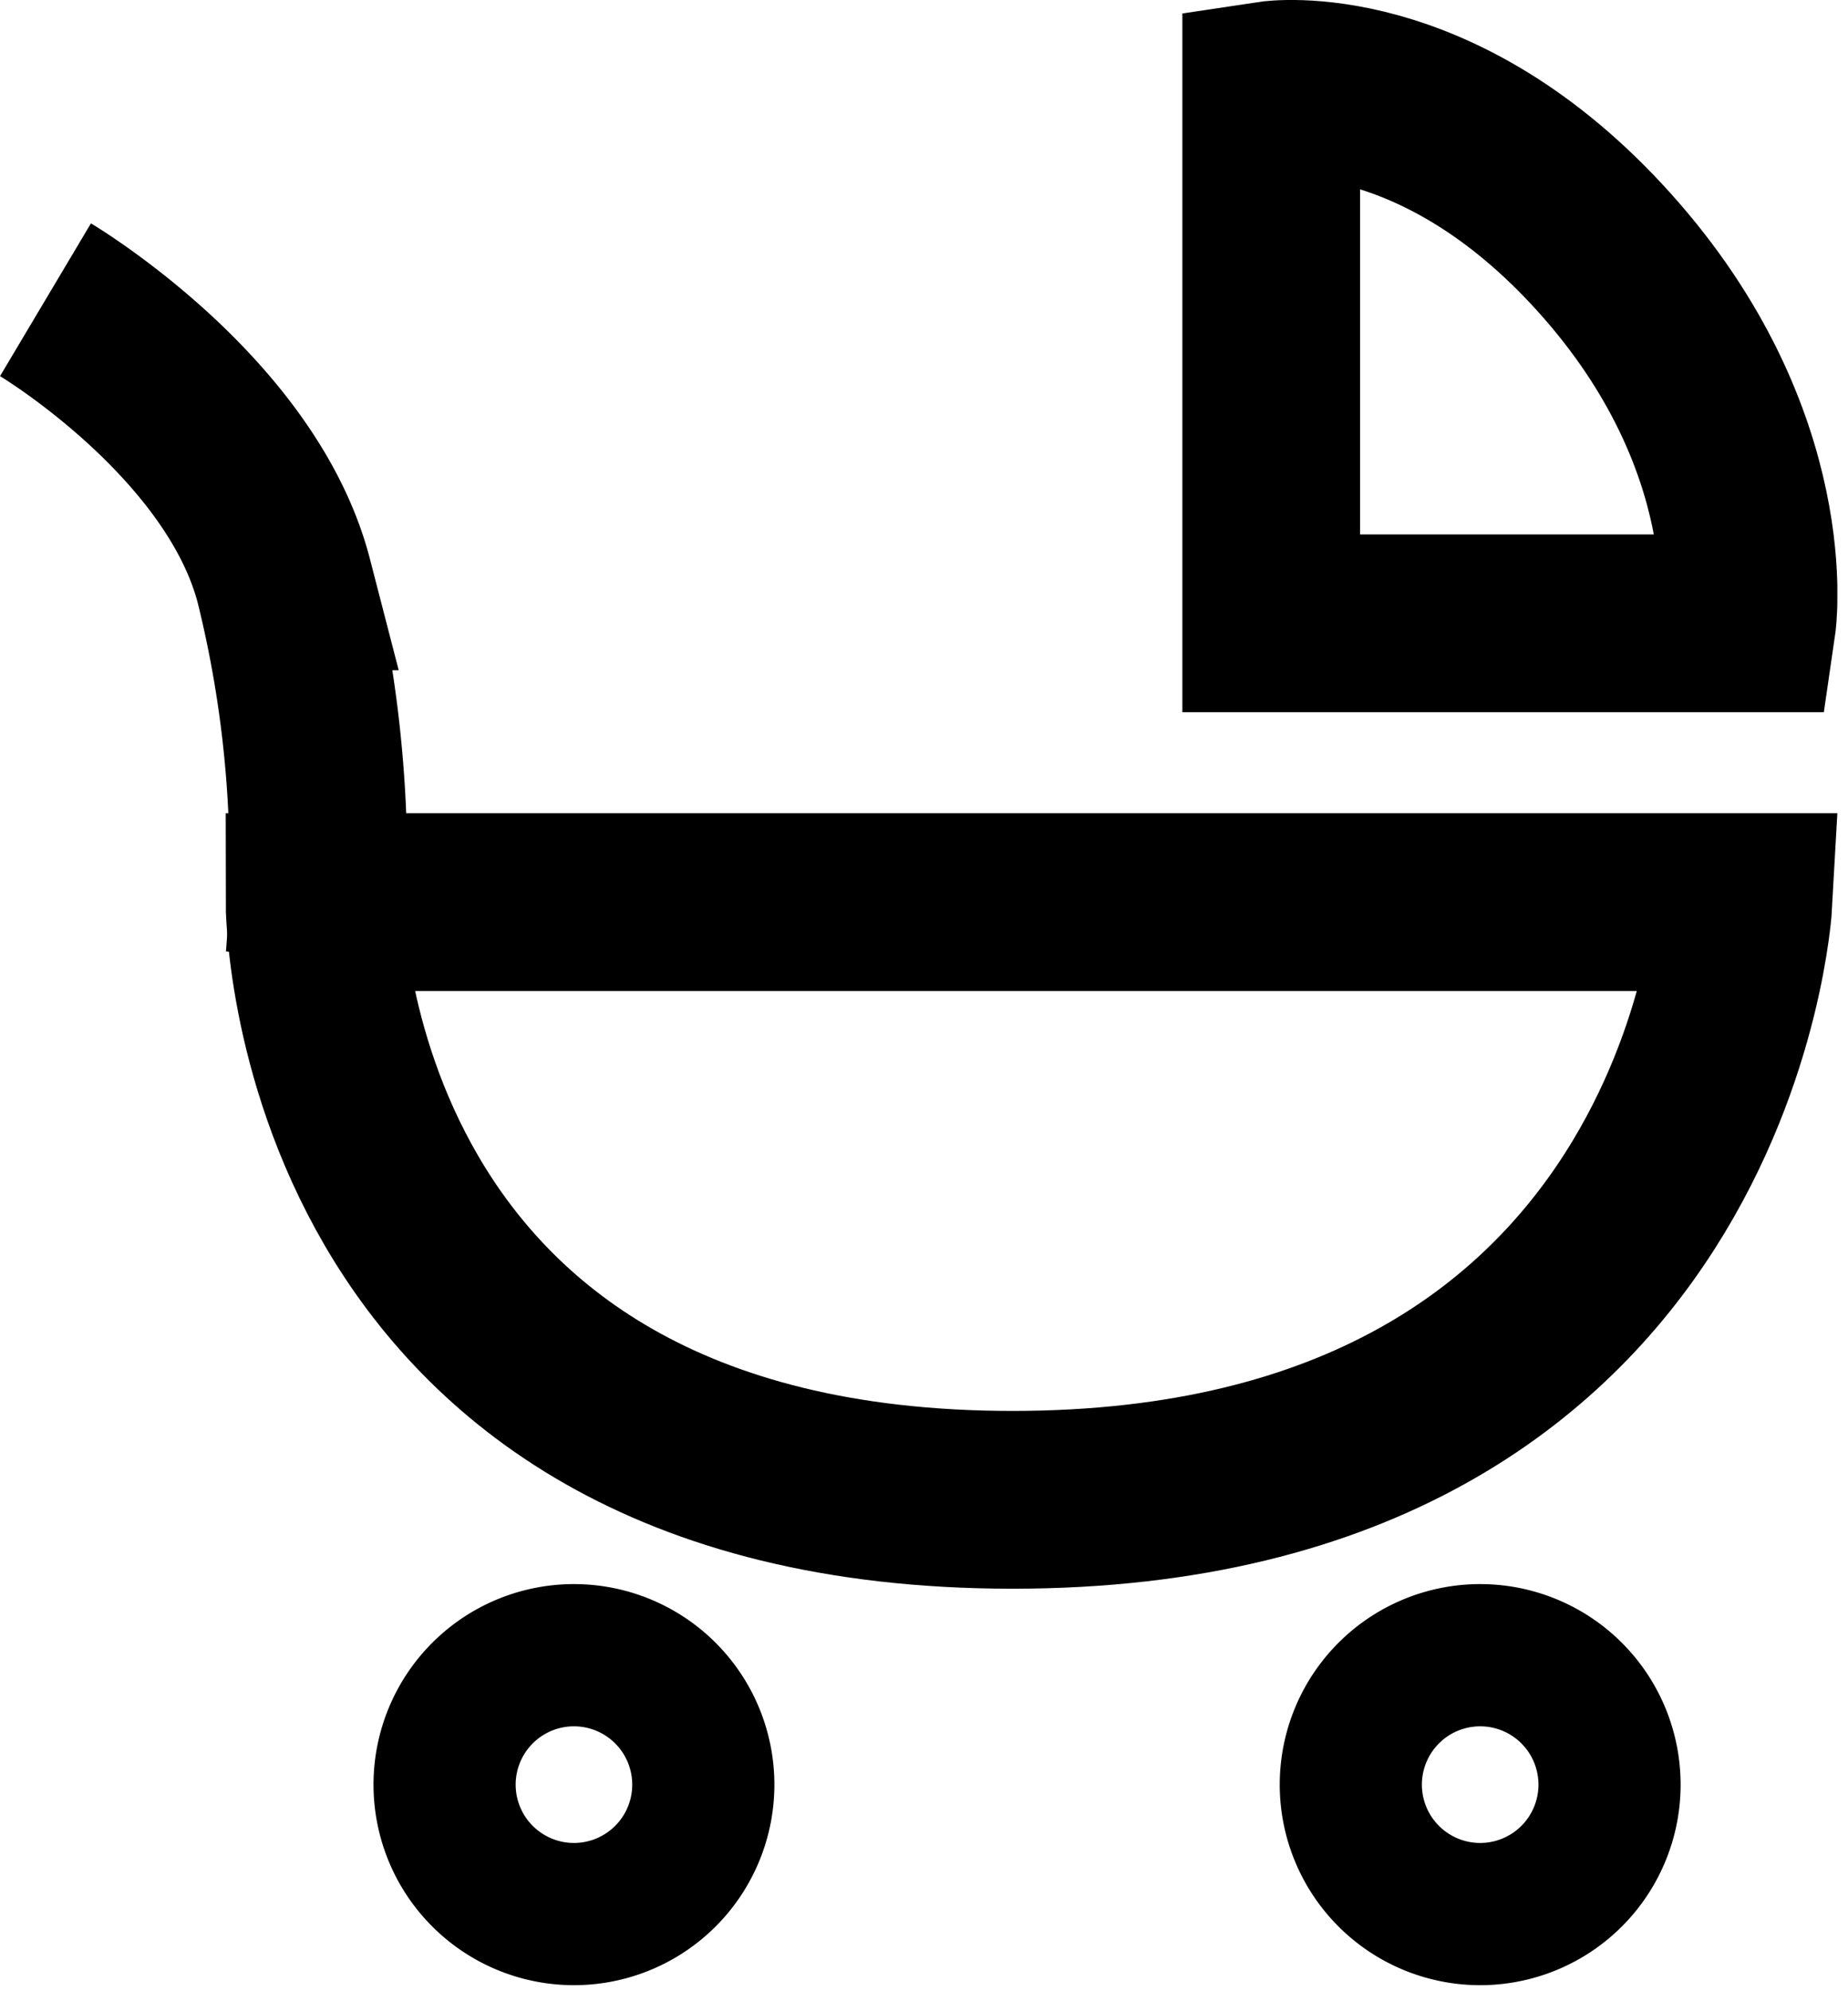 <svg width="52" height="56" fill="none" xmlns="http://www.w3.org/2000/svg"><g clip-path="url(#clip0_400_303)" stroke="#000"><path d="M35.77 2.53v15h13.39s.75-5.12-4-10.41-9.39-4.59-9.39-4.59zM8.85 25.37h40.21s-.92 16.81-20.57 16.81S8.85 25.37 8.85 25.37z" stroke-width="5"/><path d="M1.28 8.43s5.51 3.28 6.71 7.92a33.05 33.05 0 01.86 10.61" stroke-width="5"/><path d="M41.64 53.83a3.64 3.64 0 10.02-7.28 3.64 3.64 0 00-.02 7.28v0zm-25.5 0a3.64 3.64 0 10.02-7.28 3.64 3.64 0 00-.02 7.28v0z" stroke-width="4"/></g><defs><clipPath id="clip0_400_303"><path fill="#fff" d="M0 0h51.7v55.83H0z"/></clipPath></defs></svg>